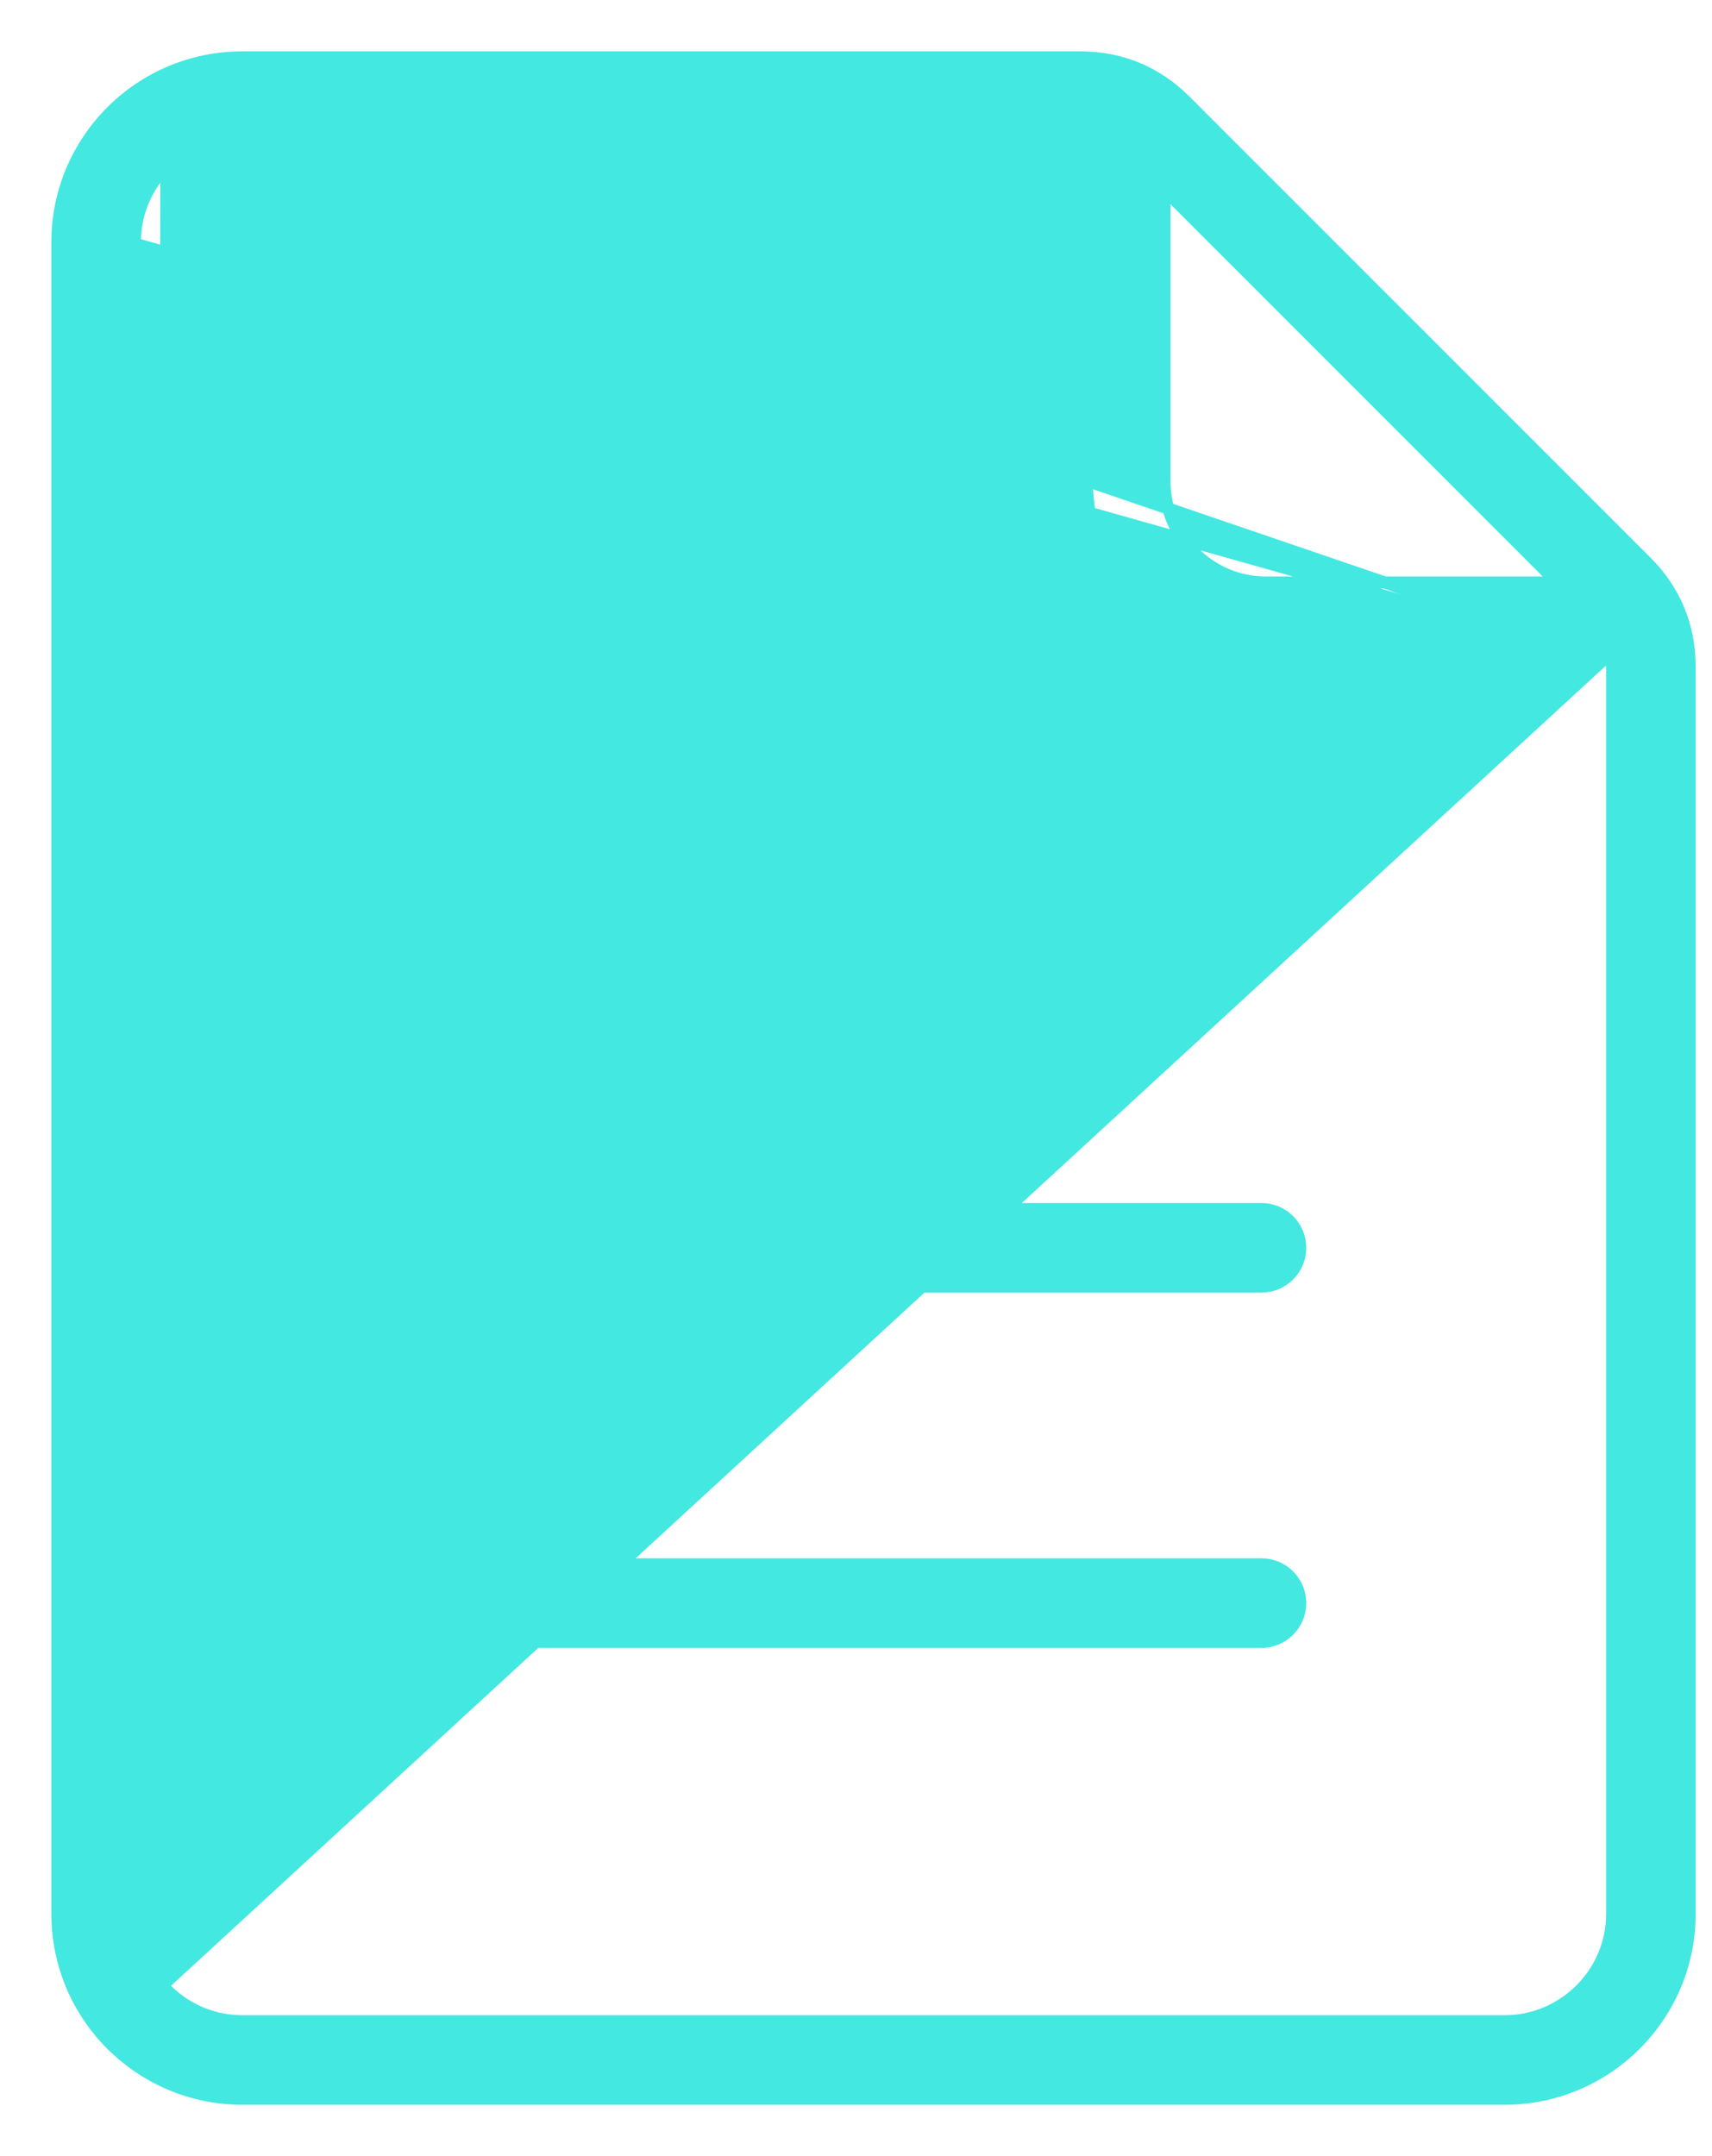 <svg width="27" height="34" viewBox="0 0 27 34" fill="none" xmlns="http://www.w3.org/2000/svg">
<path d="M25.422 10.409H19.962C19.187 10.409 18.482 10.092 17.972 9.582C17.459 9.072 17.142 8.366 17.142 7.59V2.131C17.109 2.128 17.076 2.127 17.042 2.127H3.817C3.353 2.127 2.931 2.317 2.624 2.624L25.422 10.409ZM25.422 10.409C25.424 10.442 25.425 10.475 25.425 10.509V30.183C25.425 30.647 25.235 31.069 24.928 31.376C24.62 31.682 24.198 31.873 23.734 31.873H3.817C3.353 31.873 2.931 31.683 2.624 31.376L2.556 31.444M25.422 10.409L2.032 3.817V30.183C2.032 30.673 2.234 31.12 2.556 31.444M2.556 31.444L2.624 31.377C2.318 31.069 2.127 30.647 2.127 30.183V3.817C2.127 3.353 2.317 2.931 2.624 2.624L2.556 31.444ZM3.818 0.905V0.905L3.815 0.905C3.014 0.906 2.285 1.234 1.759 1.759L1.759 1.759C1.233 2.286 0.905 3.015 0.905 3.817V30.183C0.905 30.985 1.233 31.714 1.759 32.241L1.76 32.241C2.287 32.767 3.015 33.095 3.817 33.095H23.734C24.536 33.095 25.265 32.767 25.792 32.241C26.319 31.713 26.647 30.985 26.647 30.183V10.509C26.647 10.195 26.59 9.896 26.475 9.618C26.36 9.34 26.19 9.088 25.968 8.866L18.687 1.585L18.687 1.585C18.465 1.364 18.212 1.193 17.933 1.077L17.897 1.165L17.933 1.077C17.653 0.962 17.356 0.905 17.043 0.905H3.818ZM18.365 2.991L24.56 9.186H19.962C19.523 9.186 19.123 9.006 18.835 8.716L18.835 8.716C18.545 8.427 18.365 8.027 18.365 7.589V2.991ZM5.047 25.279C5.047 25.617 5.321 25.891 5.659 25.891H19.895C20.233 25.891 20.506 25.617 20.506 25.279C20.506 24.942 20.233 24.668 19.895 24.668H5.659C5.321 24.668 5.047 24.942 5.047 25.279ZM5.047 19.677C5.047 20.015 5.321 20.288 5.659 20.288H19.895C20.233 20.288 20.506 20.015 20.506 19.677C20.506 19.34 20.233 19.066 19.895 19.066H5.659C5.321 19.066 5.047 19.34 5.047 19.677ZM5.047 15.075C5.047 15.413 5.321 15.686 5.659 15.686H14.895C15.233 15.686 15.506 15.413 15.506 15.075C15.506 14.738 15.233 14.464 14.895 14.464H5.659C5.321 14.464 5.047 14.738 5.047 15.075ZM5.507 6.118C5.507 6.456 5.781 6.729 6.118 6.729H13.152C13.489 6.729 13.763 6.456 13.763 6.118C13.763 5.781 13.489 5.507 13.152 5.507H6.118C5.781 5.507 5.507 5.781 5.507 6.118Z" fill="#43E8E0" stroke="#43E8E0" stroke-width="0.19"/>
</svg>
